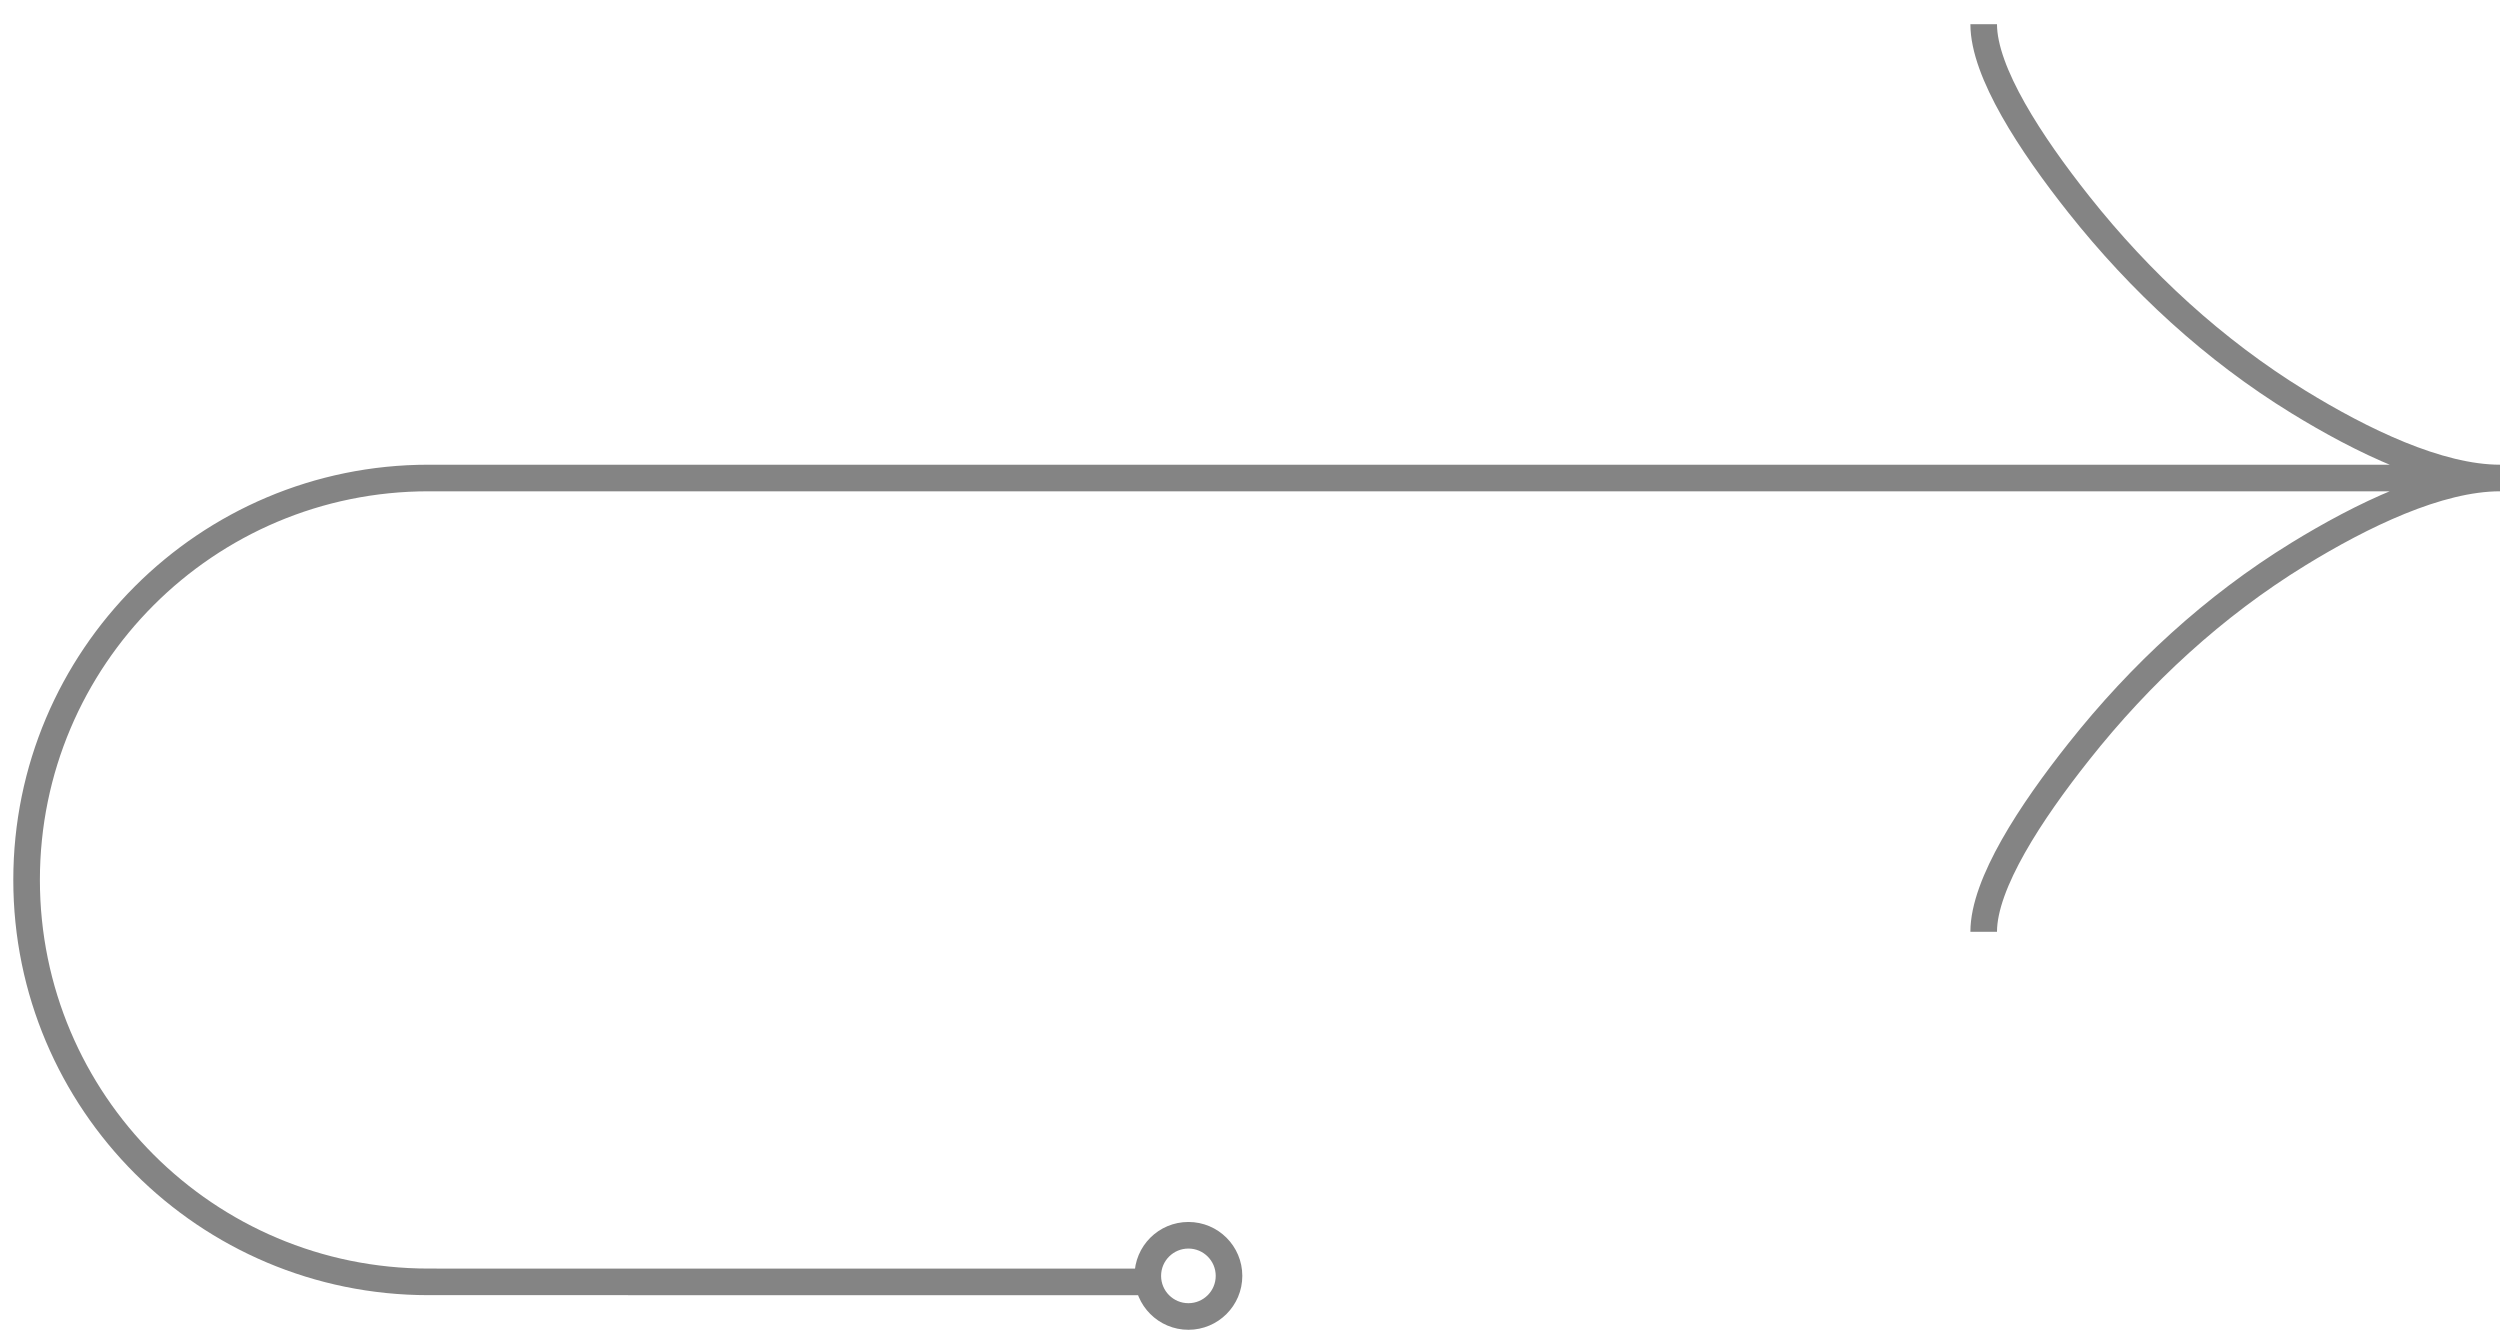 <svg width="94" height="50" viewBox="0 0 94 50" fill="none" xmlns="http://www.w3.org/2000/svg">
<path d="M74.587 35.035C74.587 33.227 76.366 30.526 78.166 28.259C80.481 25.334 83.248 22.782 86.419 20.834C88.797 19.374 91.68 17.973 94 17.973M94 17.973C91.68 17.973 88.795 16.571 86.419 15.111C83.248 13.161 80.481 10.609 78.166 7.689C76.366 5.419 74.587 2.714 74.587 0.91M94 17.973L19.352 17.973L16.113 17.973C7.766 17.973 1 24.739 1 33.086V33.086C1 41.432 7.766 48.198 16.113 48.198L43.109 48.199" stroke="#848484"/>
<circle cx="44.684" cy="47.973" r="1.527" transform="rotate(-180 44.684 47.973)" stroke="#848484"/>
</svg>
